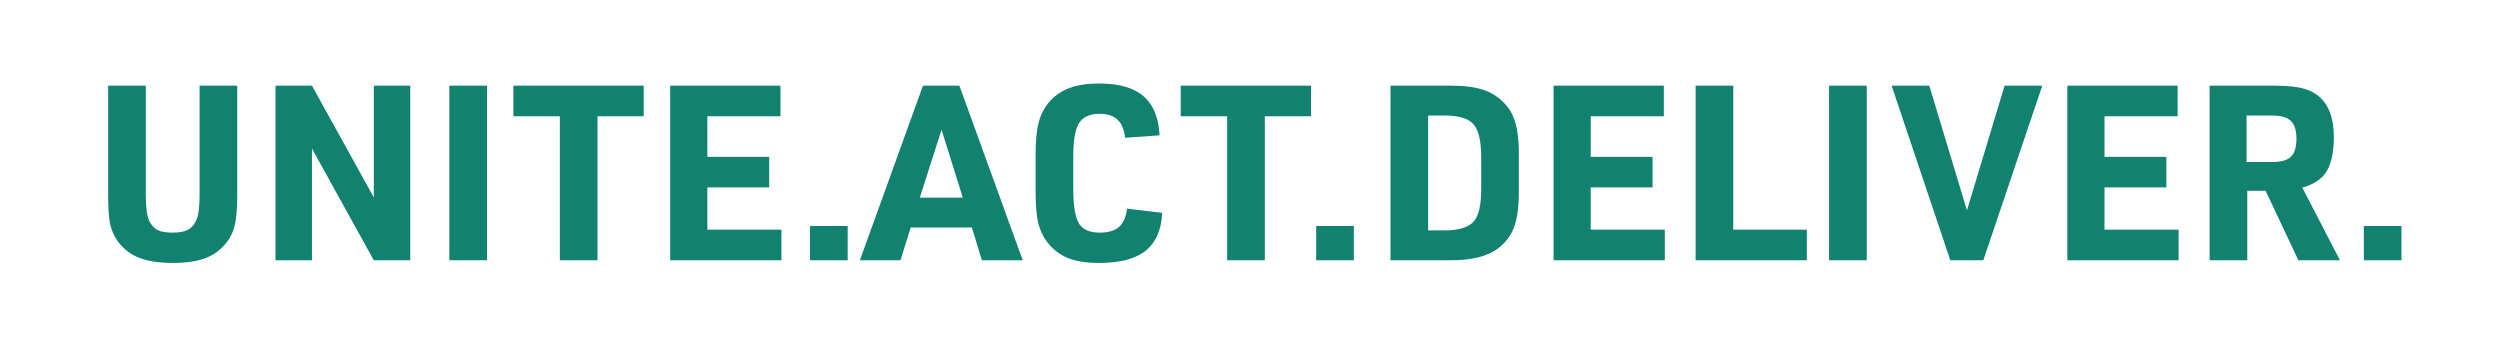 <svg width="317" height="44" viewBox="0 0 317 44" fill="none" xmlns="http://www.w3.org/2000/svg">
<rect width="317" height="44" fill="white"/>
<path d="M13.713 10.866H18.487V24.723C18.487 26.335 18.642 27.451 18.952 28.071C19.221 28.588 19.572 28.96 20.006 29.187C20.461 29.394 21.091 29.497 21.897 29.497C22.744 29.497 23.395 29.373 23.85 29.125C24.326 28.856 24.687 28.422 24.935 27.823C25.183 27.224 25.307 26.19 25.307 24.723V10.866H30.081V24.723C30.081 26.397 29.978 27.668 29.771 28.536C29.585 29.383 29.224 30.138 28.686 30.799C27.963 31.708 27.064 32.359 25.989 32.752C24.935 33.145 23.571 33.341 21.897 33.341C19.996 33.341 18.456 33.072 17.278 32.535C16.265 32.06 15.439 31.347 14.798 30.396C14.385 29.776 14.095 29.063 13.93 28.257C13.786 27.43 13.713 26.252 13.713 24.723V10.866ZM34.937 33V10.866H39.556L47.399 25.033V10.866H52.018V33H47.399L39.556 18.833V33H34.937ZM56.976 33V10.866H61.75V33H56.976ZM70.99 33V14.741H65.1V10.866H81.623V14.741H75.764V33H70.99ZM84.98 33V10.866H98.961V14.741H89.692V19.887H97.535V23.762H89.692V29.125H99.085V33H84.98ZM102.713 33V28.66H107.487V33H102.713ZM123.232 28.846H115.482L114.18 33H109.034L117.032 10.866H121.651L129.68 33H124.503L123.232 28.846ZM122.085 25.064L119.388 16.446L116.629 25.064H122.085ZM142.91 26.459L147.374 26.986C147.25 29.301 146.454 30.975 144.987 32.008C143.685 32.897 141.815 33.341 139.376 33.341C137.785 33.341 136.462 33.134 135.408 32.721C134.354 32.287 133.476 31.605 132.773 30.675C132.236 29.972 131.853 29.146 131.626 28.195C131.419 27.224 131.316 25.953 131.316 24.382V19.546C131.316 17.831 131.45 16.477 131.719 15.485C131.988 14.472 132.442 13.604 133.083 12.881C133.806 12.075 134.664 11.496 135.656 11.145C136.648 10.773 137.888 10.587 139.376 10.587C142.042 10.587 143.995 11.197 145.235 12.416C146.33 13.491 146.93 15.072 147.033 17.159L142.662 17.469C142.538 16.415 142.218 15.65 141.701 15.175C141.184 14.679 140.43 14.431 139.438 14.431C138.095 14.431 137.185 14.886 136.71 15.795C136.297 16.601 136.09 17.975 136.09 19.918V24.01C136.09 26.242 136.369 27.74 136.927 28.505C137.423 29.166 138.27 29.497 139.469 29.497C140.523 29.497 141.329 29.259 141.887 28.784C142.445 28.288 142.786 27.513 142.91 26.459ZM155.604 33V14.741H149.714V10.866H166.237V14.741H160.378V33H155.604ZM166.892 33V28.66H171.666V33H166.892ZM176.314 33V10.866H184.033C185.48 10.866 186.658 10.99 187.567 11.238C188.497 11.465 189.313 11.858 190.016 12.416C190.967 13.16 191.628 14.059 192 15.113C192.393 16.167 192.589 17.634 192.589 19.515V24.351C192.589 26.211 192.393 27.678 192 28.753C191.628 29.807 190.967 30.706 190.016 31.45C188.693 32.483 186.699 33 184.033 33H176.314ZM181.088 29.218H183.165C185.087 29.218 186.358 28.794 186.978 27.947C187.536 27.203 187.815 25.88 187.815 23.979V19.887C187.815 17.738 187.443 16.312 186.699 15.609C186.038 14.968 184.86 14.648 183.165 14.648H181.088V29.218ZM196.991 33V10.866H210.972V14.741H201.703V19.887H209.546V23.762H201.703V29.125H211.096V33H196.991ZM215.003 33V10.866H219.777V29.125H229.108V33H215.003ZM231.926 33V10.866H236.7V33H231.926ZM247.3 33L239.86 10.866H244.634L249.408 26.676L254.182 10.866H258.956L251.485 33H247.3ZM262.14 33V10.866H276.121V14.741H266.852V19.887H274.695V23.762H266.852V29.125H276.245V33H262.14ZM284.957 24.196V33H280.183V10.866H288.584C290.072 10.866 291.25 10.99 292.118 11.238C293.007 11.486 293.74 11.899 294.319 12.478C295.394 13.553 295.931 15.185 295.931 17.376C295.931 19.401 295.58 20.92 294.877 21.933C294.257 22.801 293.275 23.421 291.932 23.793L296.706 33H291.436L287.282 24.196H284.957ZM284.864 20.538H288.181C289.276 20.538 290.051 20.311 290.506 19.856C290.961 19.401 291.188 18.647 291.188 17.593C291.188 16.539 290.95 15.785 290.475 15.33C290.02 14.875 289.235 14.648 288.119 14.648H284.864V20.538ZM299.732 33V28.66H304.506V33H299.732Z" fill="#118170"/>
</svg>
